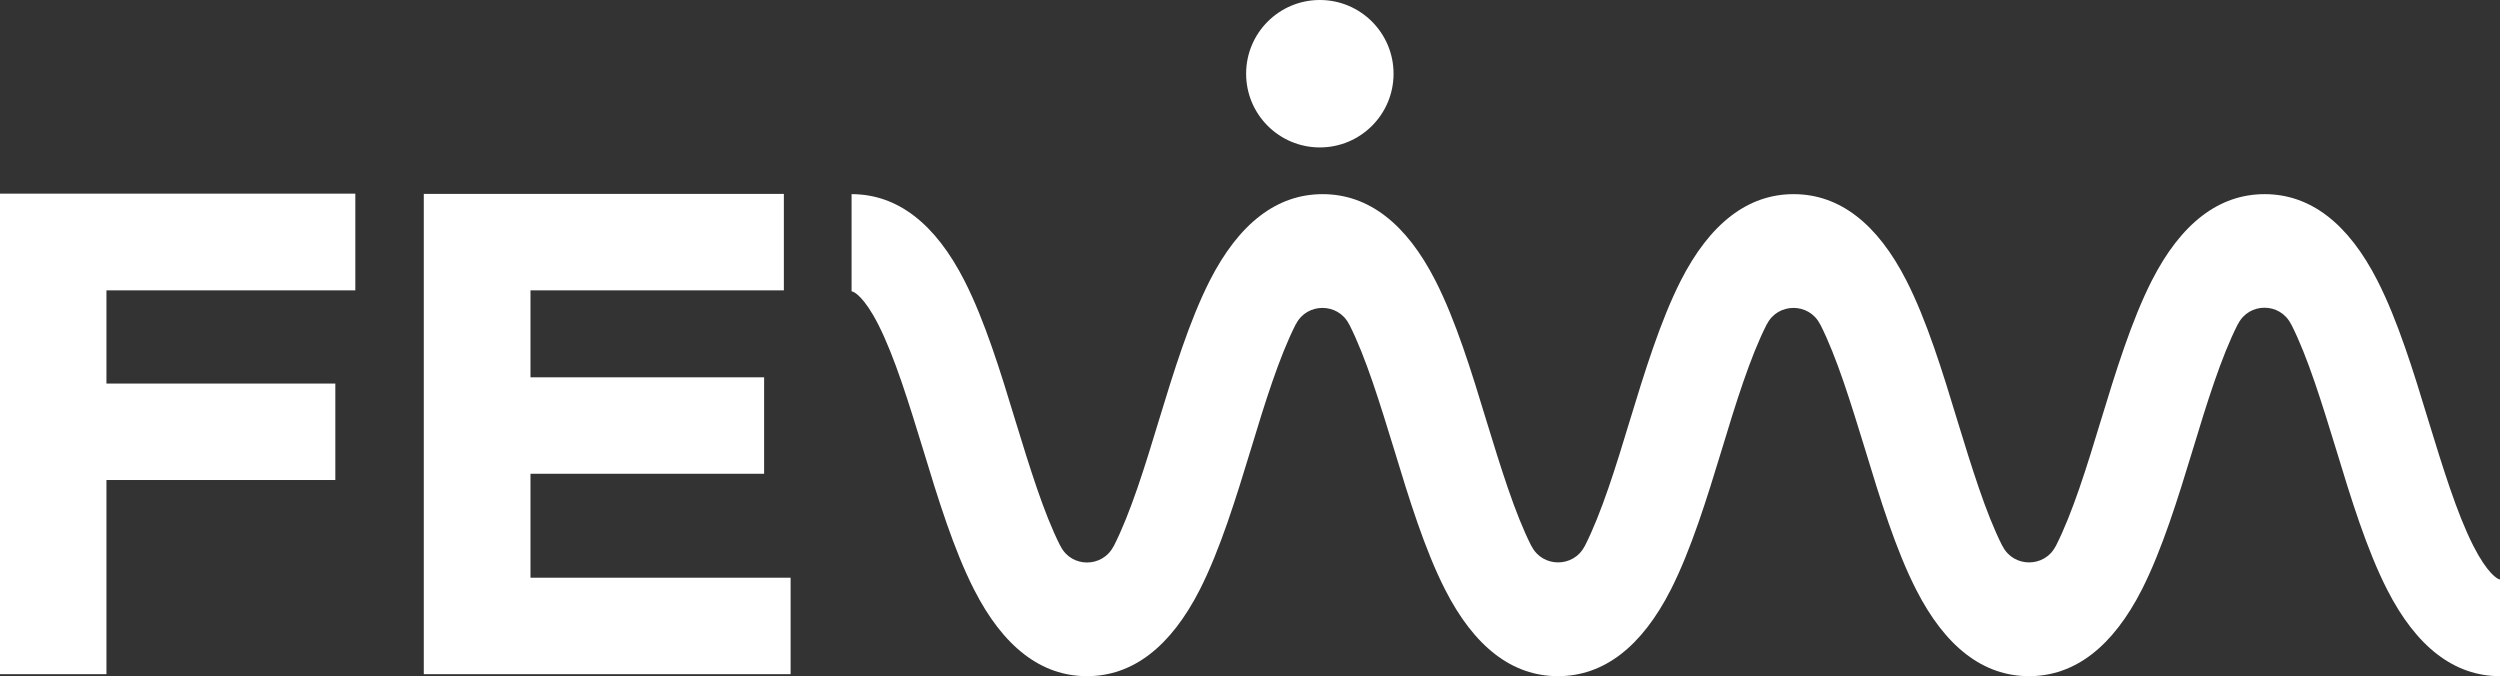 <?xml version="1.0" encoding="UTF-8"?>
<svg id="Layer_2" data-name="Layer 2" xmlns="http://www.w3.org/2000/svg" viewBox="0 0 100.05 27.06">
  <rect x="0" y="0" width="100.05" height="27.06" fill="#333333" stroke="none"/>
  <defs>
    <style>
      .cls-1 {
        fill: #fff;
      }
    </style>
  </defs>
  <g id="Capa_1" data-name="Capa 1">
    <g>
      <path class="cls-1" d="M98.98,21.84c-.66-1.3-1.23-3.17-1.79-4.99-.6-1.98-1.23-4.02-2.04-5.61-1.17-2.3-2.69-3.47-4.52-3.47s-3.35,1.17-4.52,3.47c-.81,1.6-1.44,3.64-2.04,5.61-.55,1.82-1.13,3.69-1.79,4.99,0,.01-.01.02-.02.03-.44.85-1.67.85-2.11,0,0-.01-.01-.02-.02-.03-.66-1.3-1.23-3.17-1.79-4.99-.6-1.98-1.23-4.02-2.04-5.61-1.17-2.3-2.69-3.47-4.52-3.47s-3.35,1.17-4.52,3.47c-.81,1.6-1.44,3.64-2.04,5.61-.55,1.82-1.13,3.69-1.79,4.99,0,.01-.01.02-.02.03-.44.85-1.67.85-2.11,0,0-.01-.01-.02-.02-.03-.66-1.3-1.23-3.17-1.79-4.99-.6-1.98-1.23-4.02-2.04-5.61-1.17-2.3-2.69-3.47-4.52-3.47s-3.35,1.17-4.52,3.47c-.81,1.6-1.44,3.64-2.04,5.61-.55,1.82-1.13,3.69-1.79,4.99,0,.01-.01.02-.02.03-.44.85-1.67.86-2.11,0,0-.01-.01-.02-.02-.03-.66-1.3-1.23-3.17-1.79-4.99-.6-1.98-1.23-4.02-2.04-5.61-1.17-2.3-2.69-3.47-4.52-3.47v3.89c.1,0,.51.23,1.07,1.33.66,1.3,1.23,3.17,1.79,4.99.6,1.98,1.23,4.02,2.04,5.61,1.17,2.3,2.69,3.47,4.52,3.47s3.35-1.17,4.52-3.47c.81-1.6,1.44-3.64,2.04-5.61.55-1.82,1.13-3.69,1.79-4.99,0-.01.01-.02.02-.03.44-.85,1.67-.85,2.11,0,0,.01.01.02.02.03.66,1.3,1.23,3.17,1.79,4.99.6,1.98,1.23,4.02,2.04,5.61,1.17,2.3,2.69,3.47,4.52,3.47s3.35-1.17,4.52-3.47c.81-1.6,1.44-3.64,2.04-5.61.55-1.82,1.13-3.69,1.79-4.99,0-.01.01-.02.02-.03.44-.85,1.67-.85,2.11,0,0,.01.01.02.02.03.66,1.3,1.23,3.17,1.79,4.99.6,1.98,1.23,4.02,2.04,5.61,1.17,2.3,2.69,3.47,4.52,3.47s3.35-1.17,4.52-3.47c.81-1.6,1.44-3.64,2.04-5.61.55-1.82,1.13-3.69,1.79-4.99,0-.01.01-.02.02-.03.44-.86,1.67-.86,2.11,0,0,.01.01.02.02.03.66,1.3,1.23,3.17,1.79,4.99.6,1.98,1.23,4.02,2.04,5.61,1.17,2.3,2.69,3.47,4.52,3.47v-3.87c-.1,0-.51-.25-1.07-1.35"/>
      <polygon class="cls-1" points="4.26 19.21 13.42 19.21 13.42 15.35 4.26 15.35 4.26 11.62 14.22 11.62 14.22 7.75 0 7.75 0 26.98 4.26 26.98 4.26 19.21"/>
      <polygon class="cls-1" points="31.64 23.12 21.23 23.12 21.23 18.96 30.58 18.96 30.58 15.1 21.23 15.1 21.23 11.62 31.37 11.62 31.37 7.76 16.96 7.76 16.96 26.98 31.64 26.98 31.64 23.12"/>
      <path class="cls-1" d="M52.82,5.9c1.63,0,2.95-1.32,2.95-2.95s-1.32-2.95-2.95-2.95-2.95,1.32-2.95,2.95,1.32,2.95,2.95,2.95"/>
    </g>
  </g>
</svg>